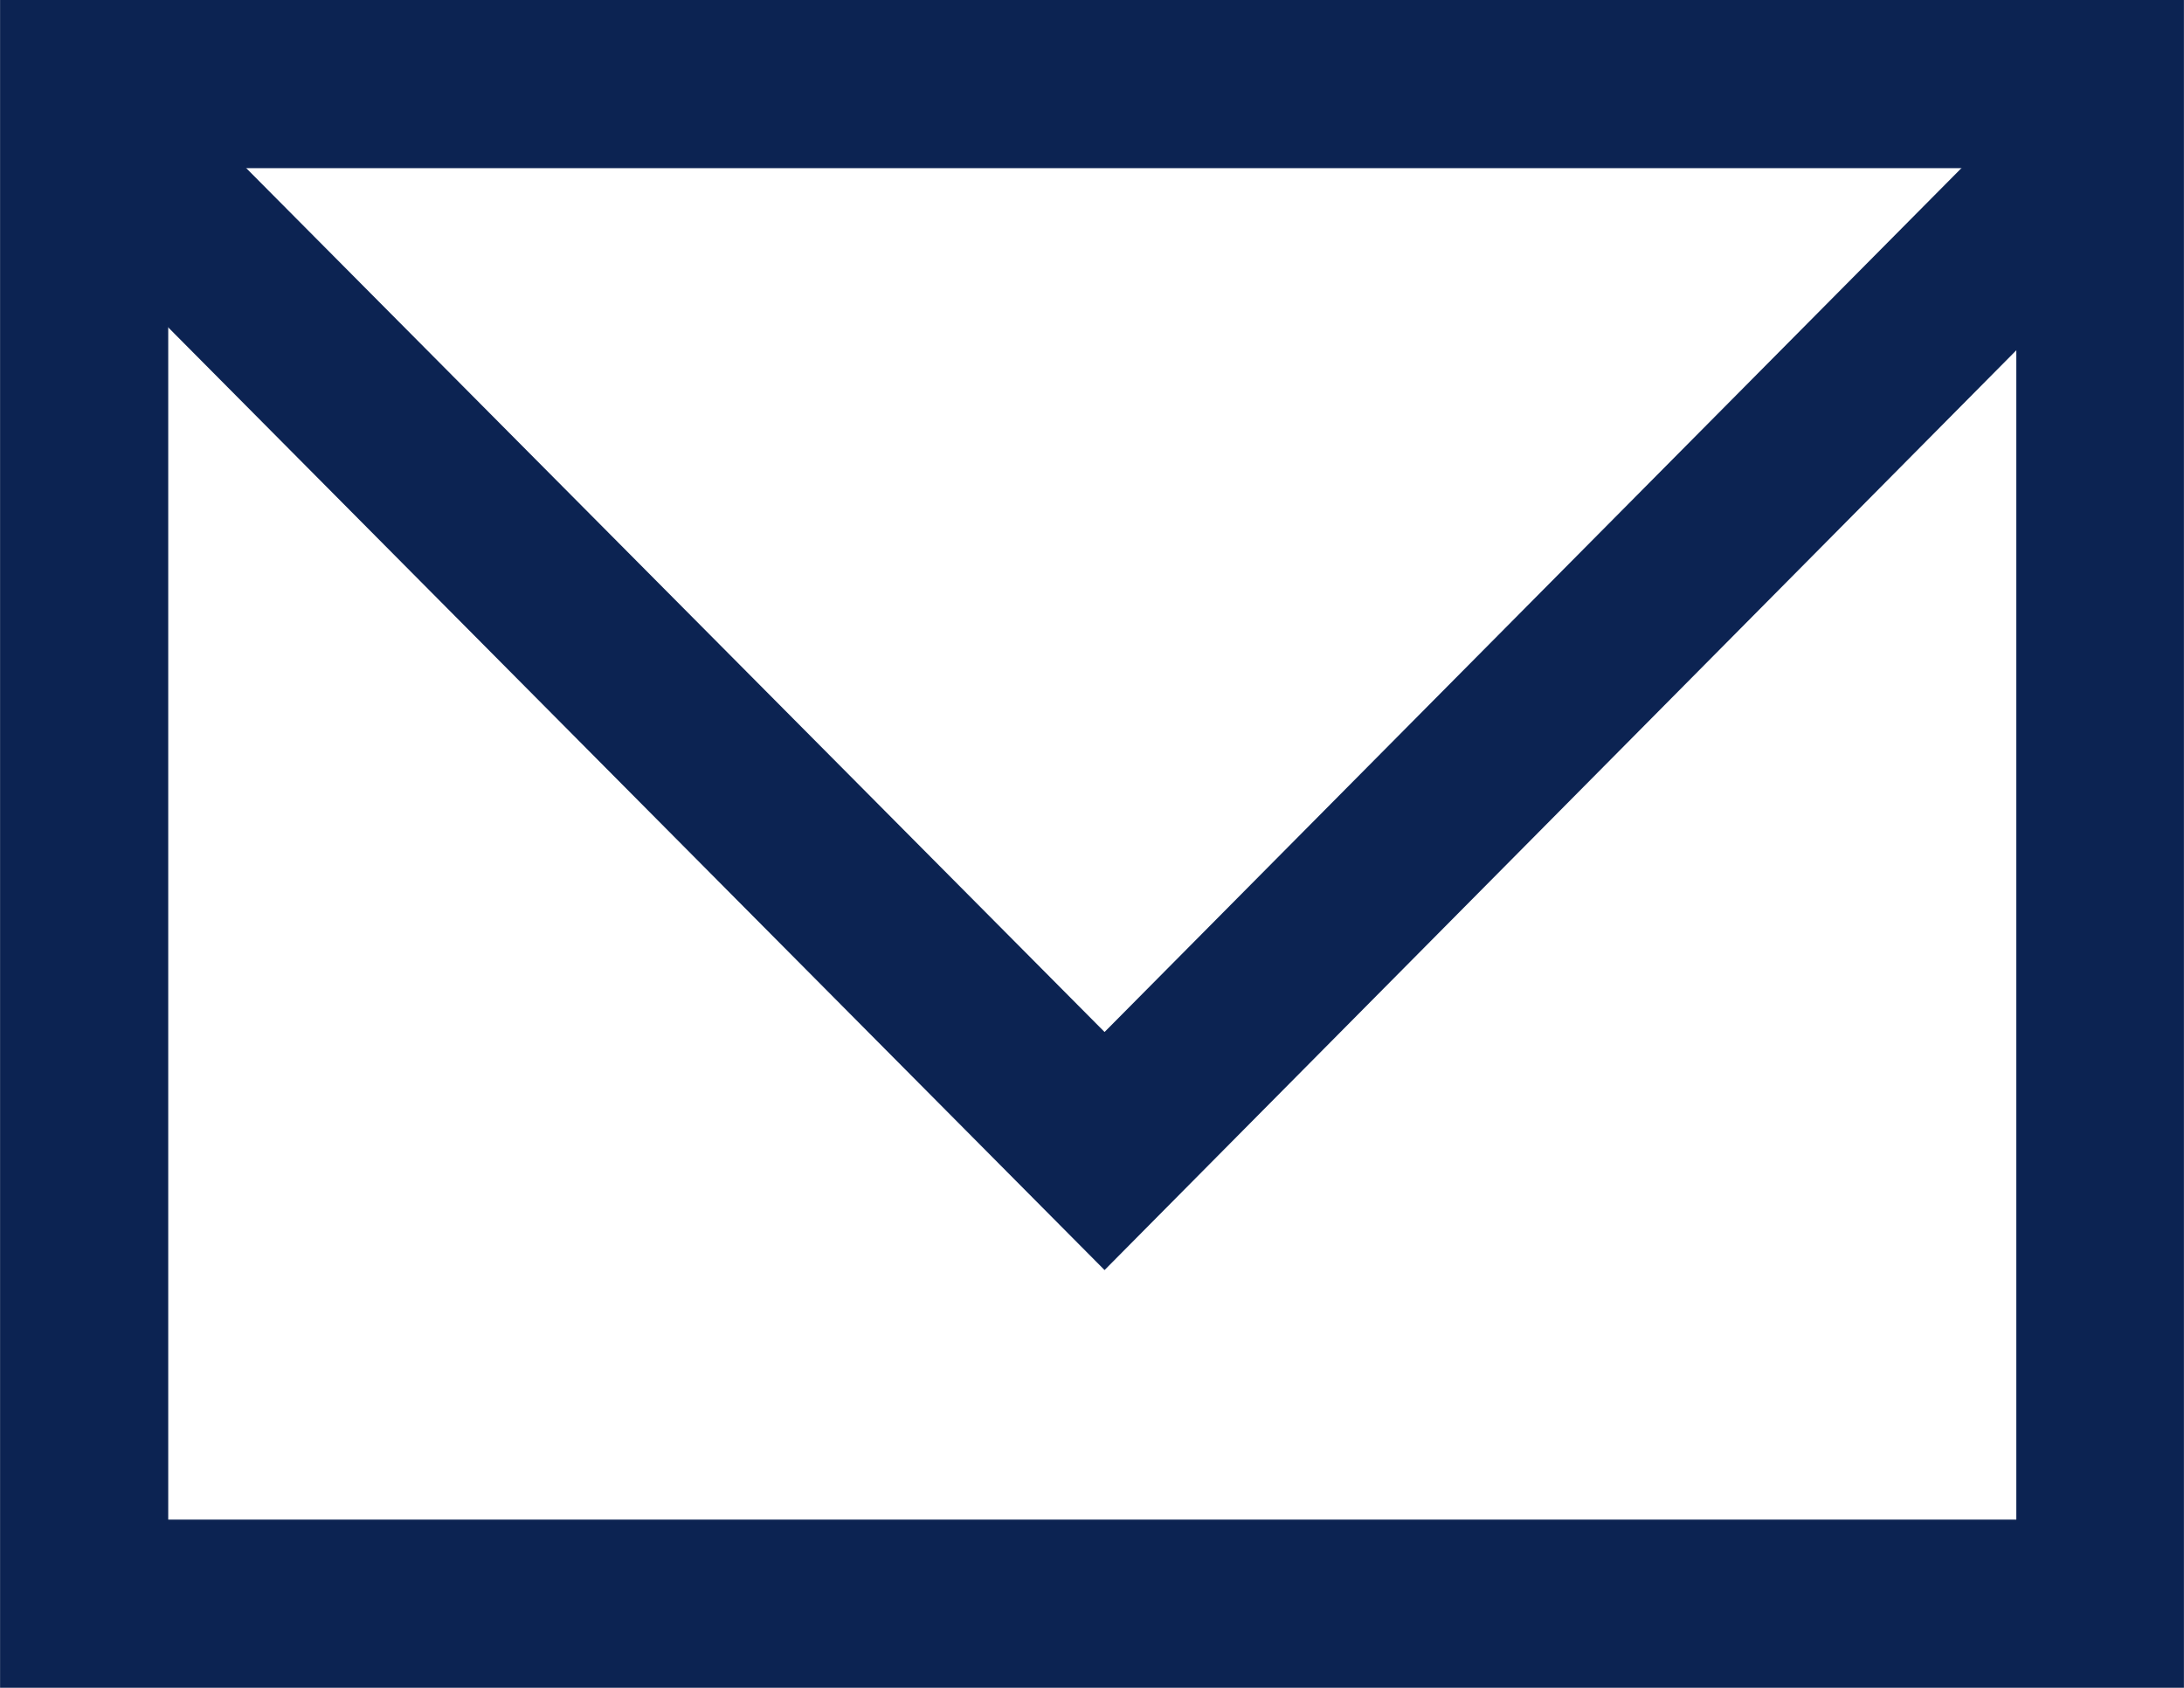 <svg id="_レイヤー_2" xmlns="http://www.w3.org/2000/svg" width="40" height="30.908" viewBox="0 0 40 30.91"><g id="_レイヤー_1-2"><g id="icon_mail"><path id="_長方形_334" d="m3.08,3.08v24.75h33.85V3.08H3.08M0,0h40v30.91H0V0Z" fill="#0c2352"/><path id="_パス_1971" d="m20.23,23.26L.67,3.57,2.86,1.42l17.37,17.48L37.6,1.39l2.18,2.15-19.55,19.72Z" fill="#0c2352"/></g></g></svg>